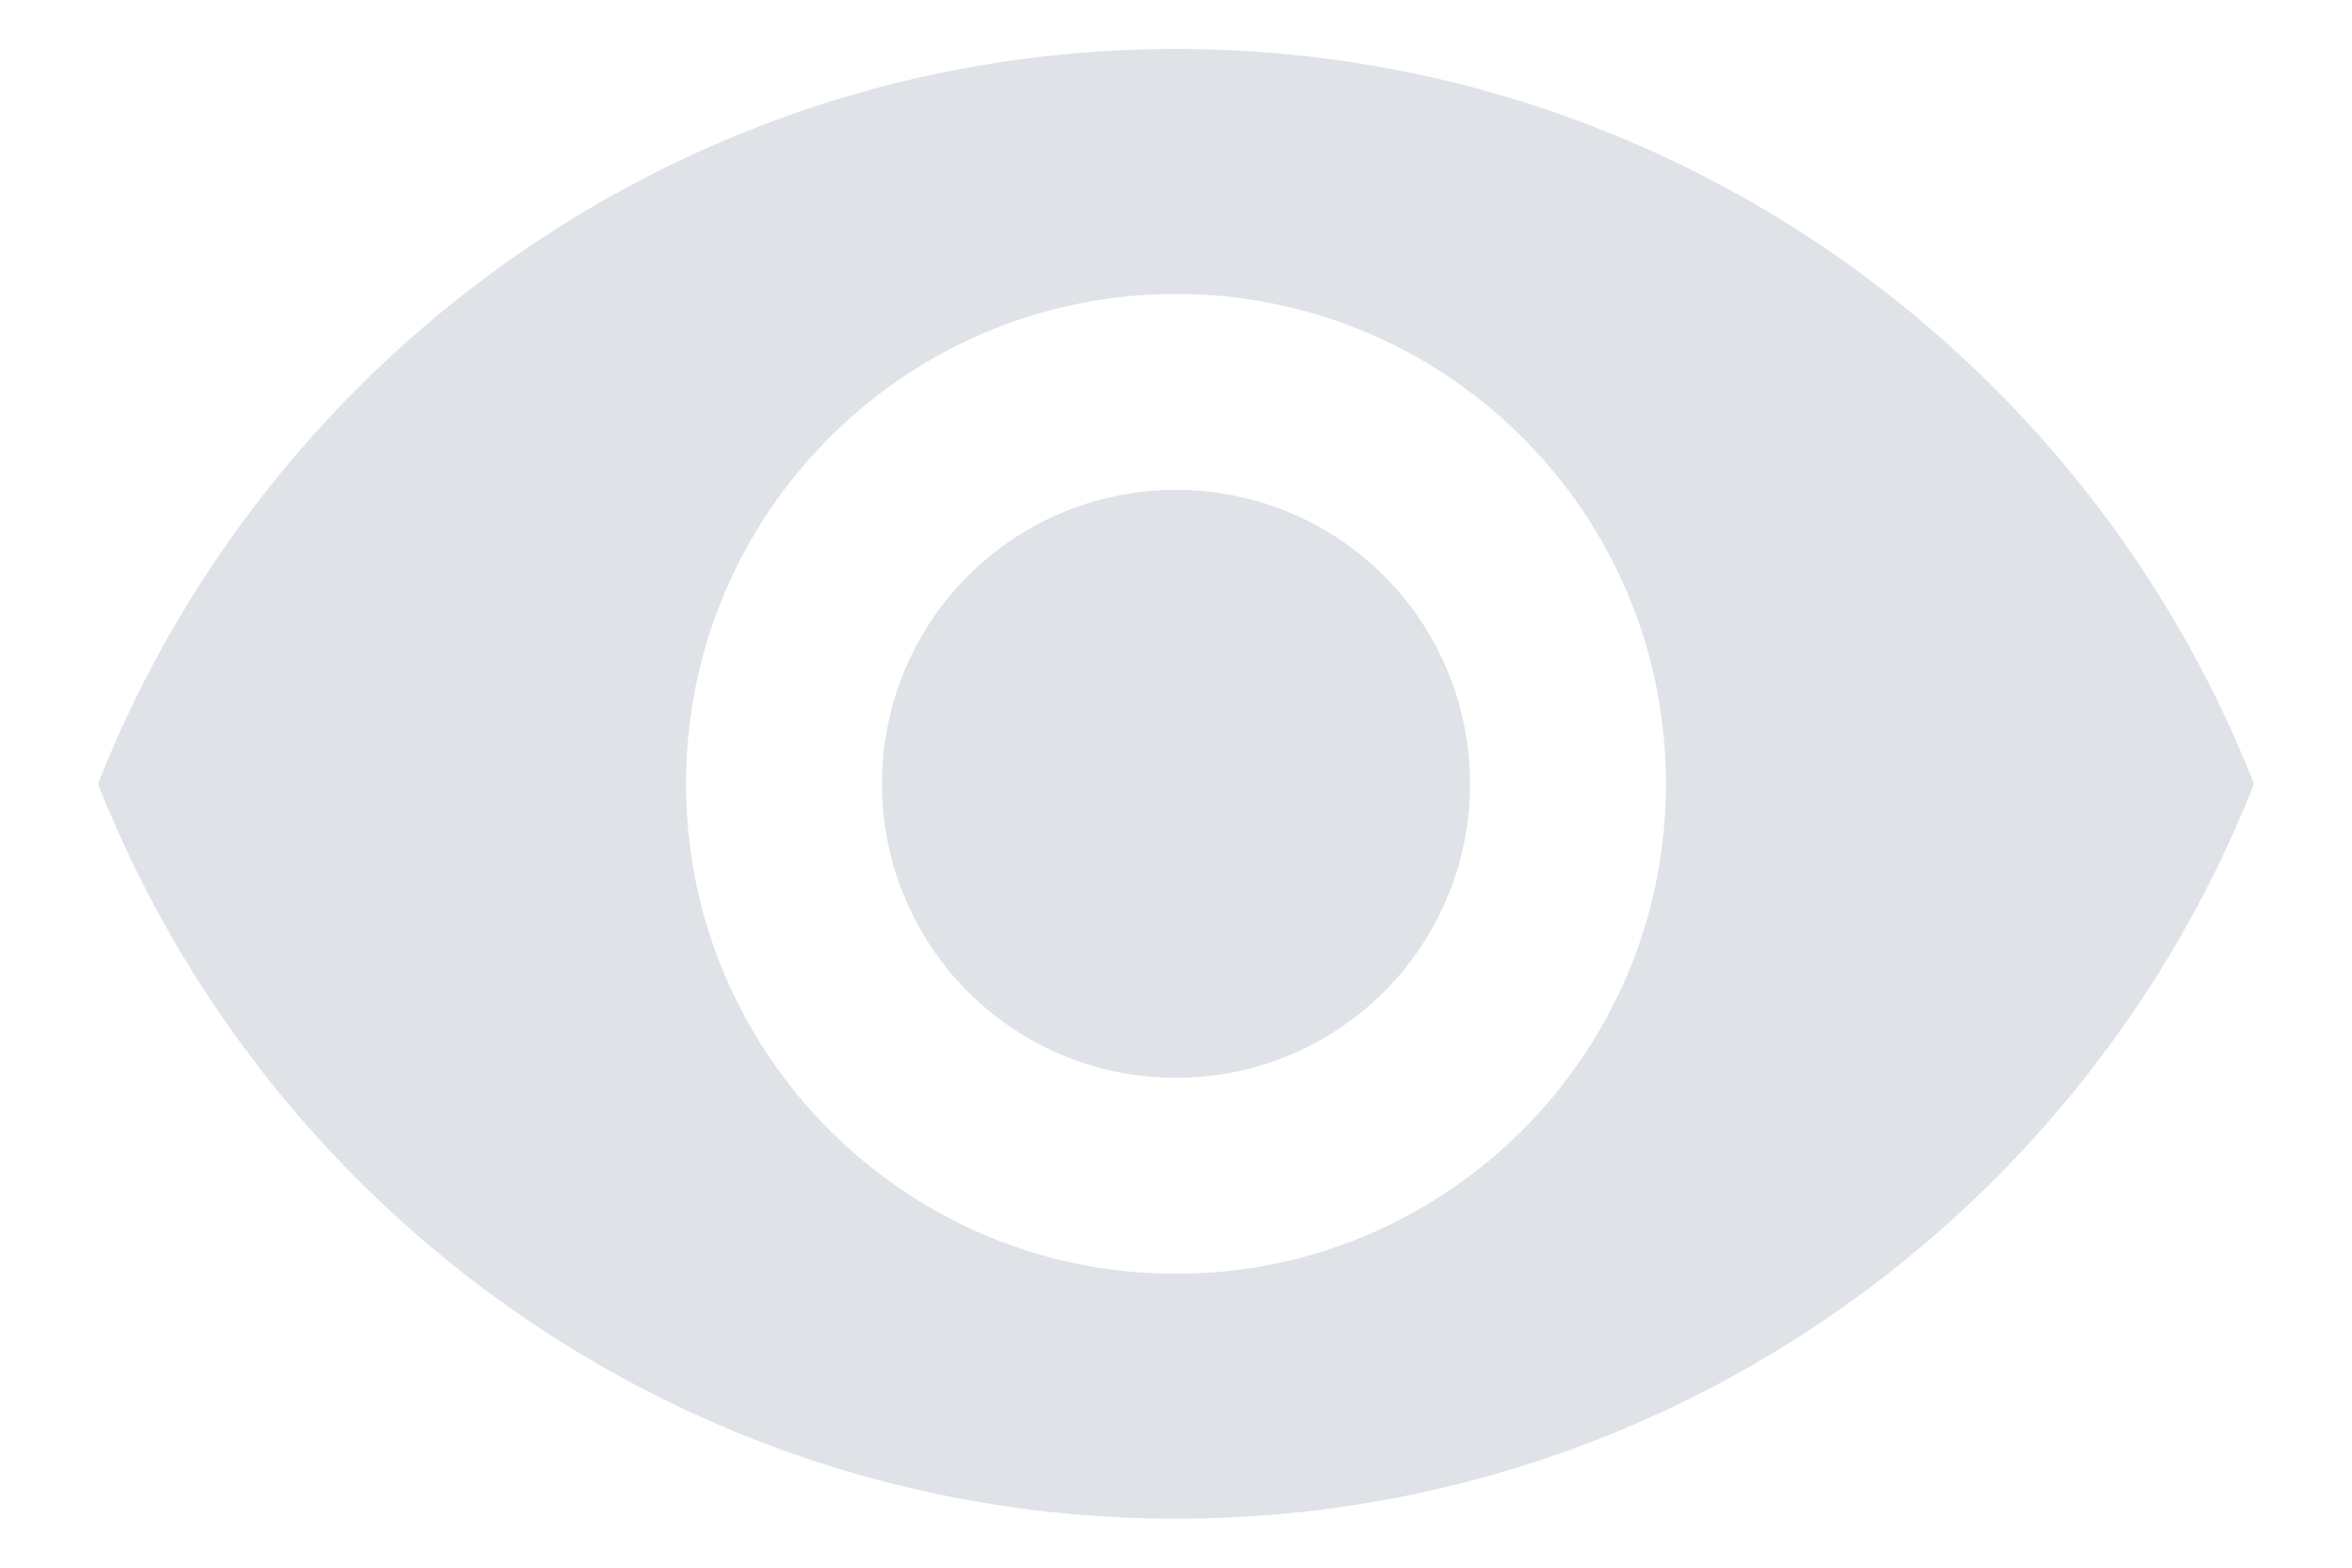 <svg width="18" height="12" xmlns="http://www.w3.org/2000/svg" xmlns:xlink="http://www.w3.org/1999/xlink"><defs><path d="M9 .375C5.25.375 2.047 2.708.75 6c1.297 3.293 4.5 5.625 8.25 5.625S15.953 9.293 17.25 6C15.953 2.708 12.75.375 9 .375zM9 9.75C6.93 9.75 5.25 8.07 5.25 6c0-2.07 1.68-3.75 3.75-3.75 2.07 0 3.75 1.68 3.75 3.75 0 2.07-1.68 3.75-3.75 3.75zm0-6A2.247 2.247 0 006.75 6 2.247 2.247 0 009 8.25 2.247 2.247 0 0011.25 6 2.247 2.247 0 009 3.75z" id="a"/></defs><use fill="#DFE2E6" xlink:href="#a" fill-rule="evenodd"/></svg>